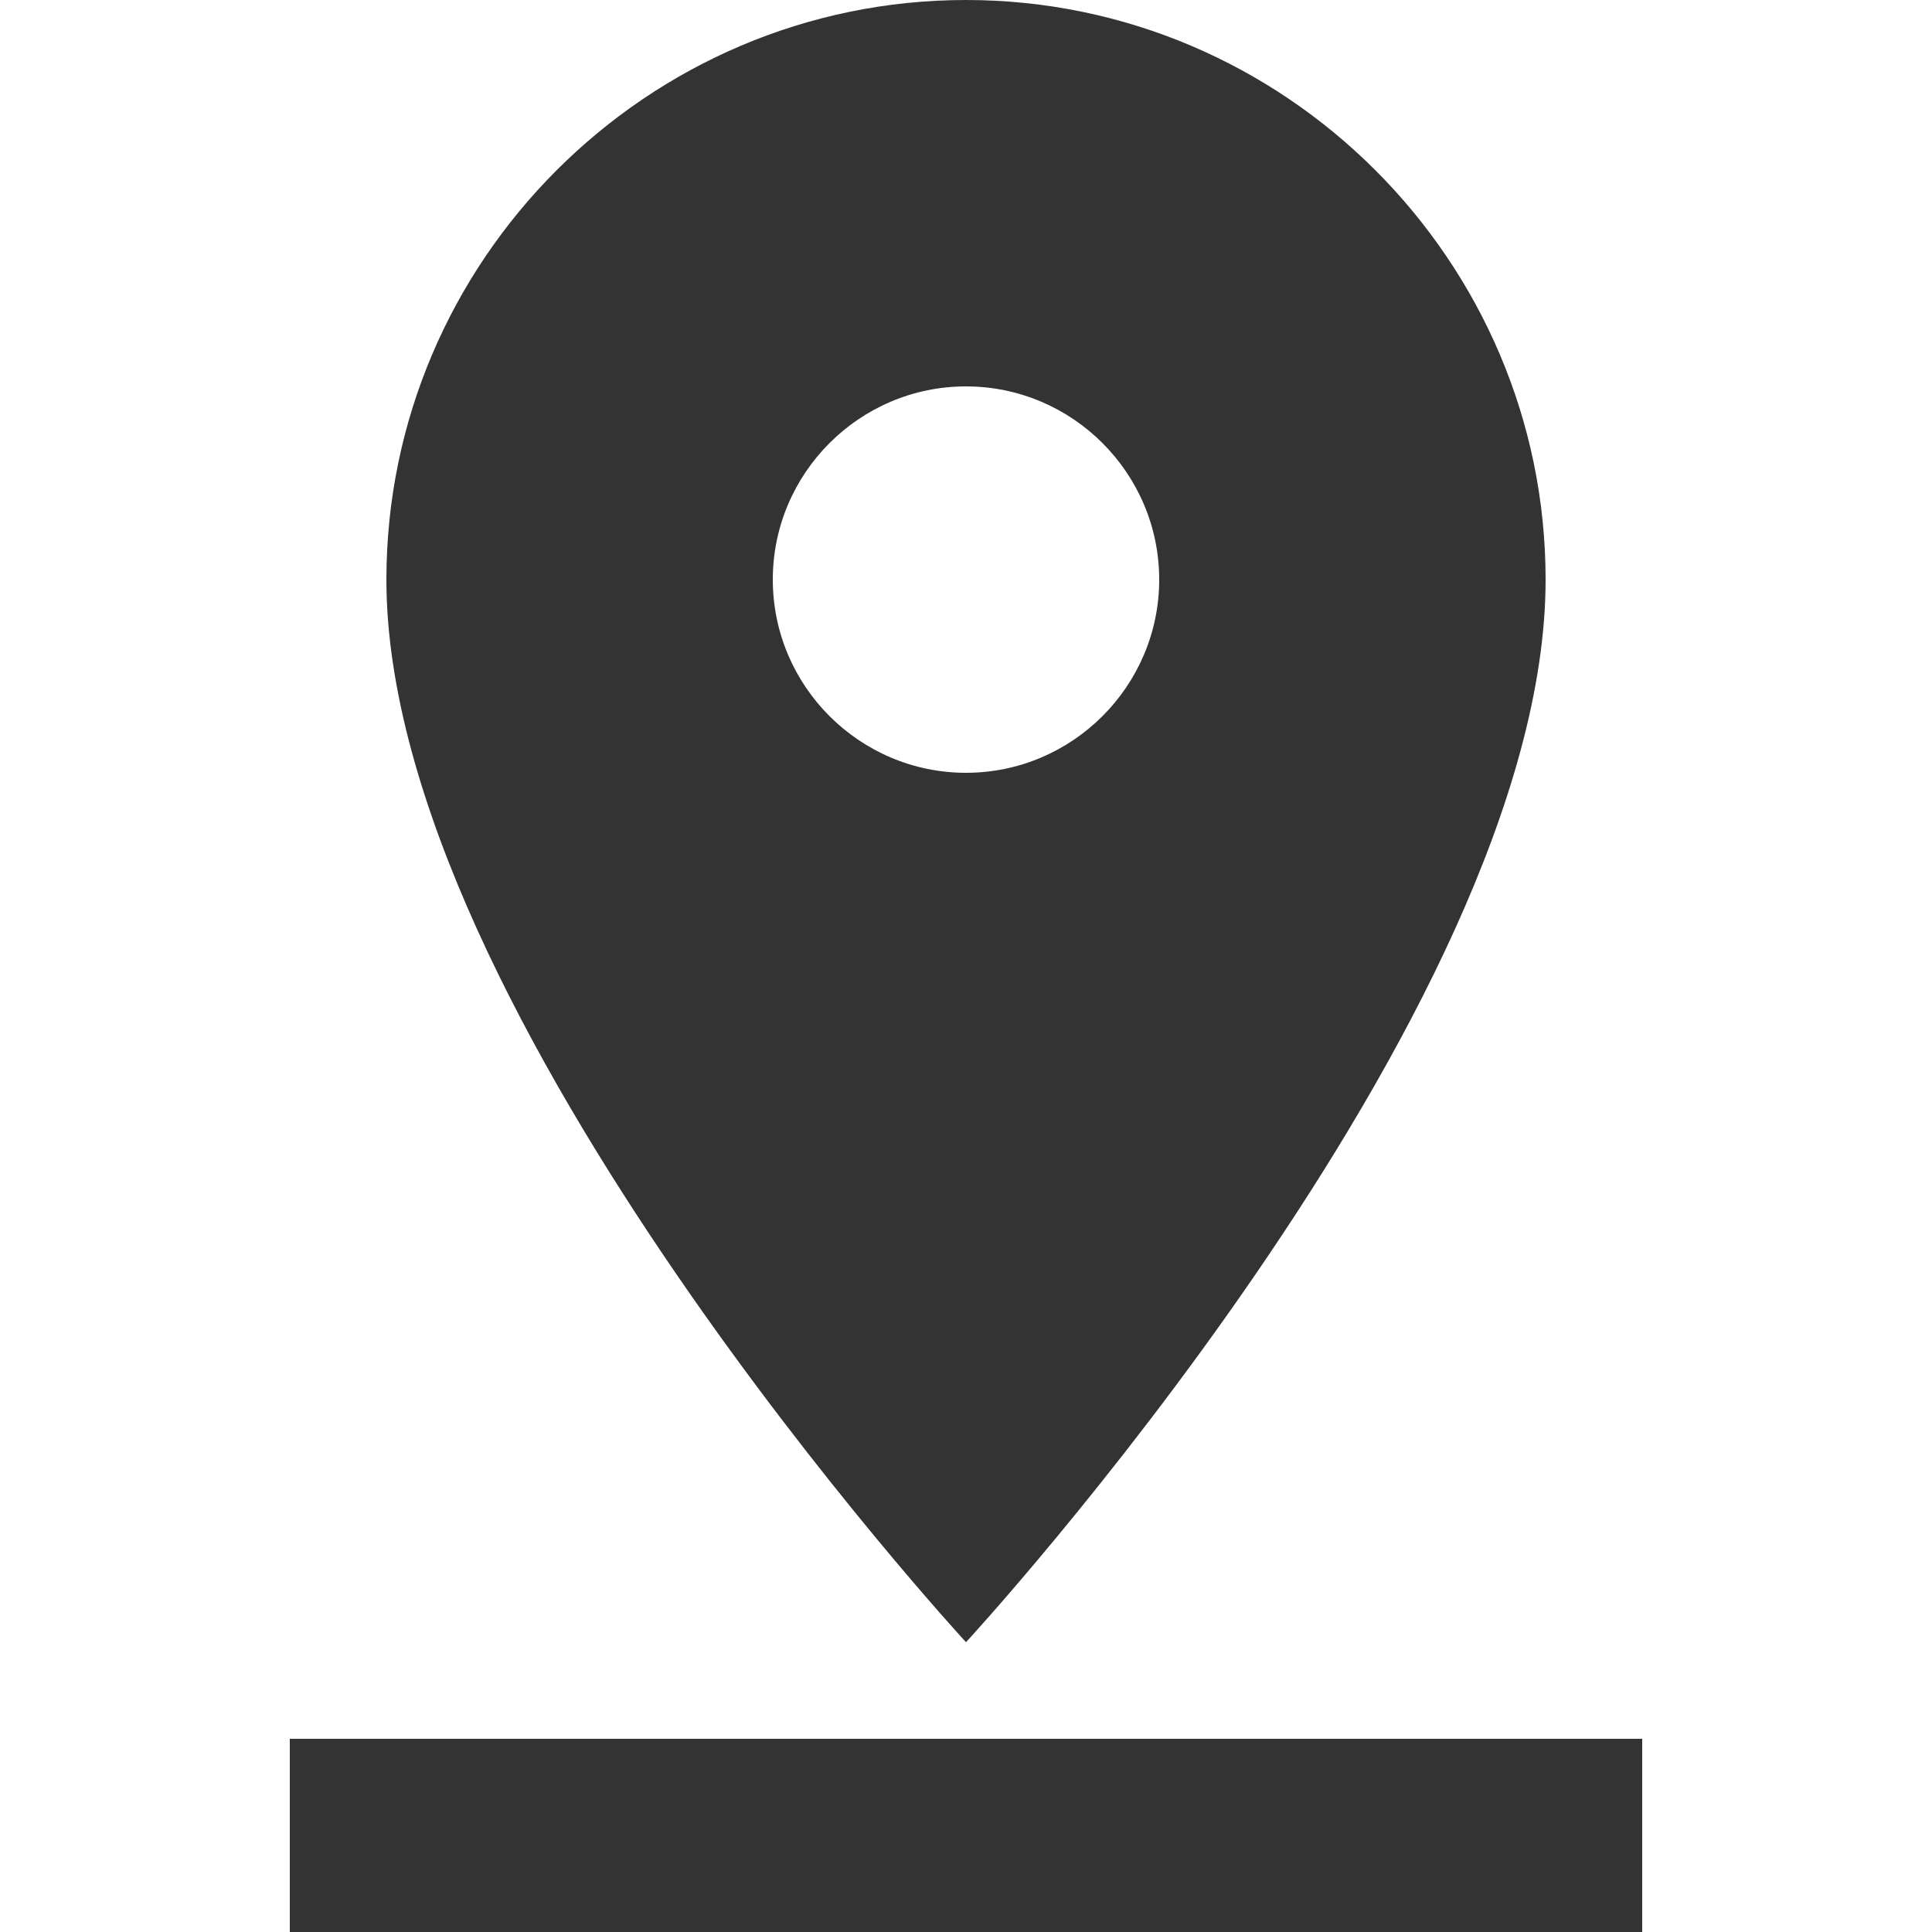 <?xml version="1.0" encoding="utf-8"?>
<!-- Generator: Adobe Illustrator 24.1.1, SVG Export Plug-In . SVG Version: 6.00 Build 0)  -->
<svg version="1.1" id="Layer_1" xmlns="http://www.w3.org/2000/svg" xmlns:xlink="http://www.w3.org/1999/xlink" x="0px" y="0px"
	 viewBox="0 0 512 512" style="enable-background:new 0 0 512 512;" xml:space="preserve">
<style type="text/css">
	.st0{fill:#333333;}
</style>
<g id="XMLID_2_">
	<path id="XMLID_7_" class="st0" d="M409.6,153.6C409.6,69.1,340.5,0,256,0S102.4,69.1,102.4,153.6c0,115.2,153.6,281.6,153.6,281.6
		S409.6,268.8,409.6,153.6z M204.8,153.6c0-28.2,23-51.2,51.2-51.2s51.2,23,51.2,51.2s-23,51.2-51.2,51.2S204.8,181.8,204.8,153.6z
		 M76.8,460.8V512h358.4v-51.2H76.8z"/>
</g>
</svg>
